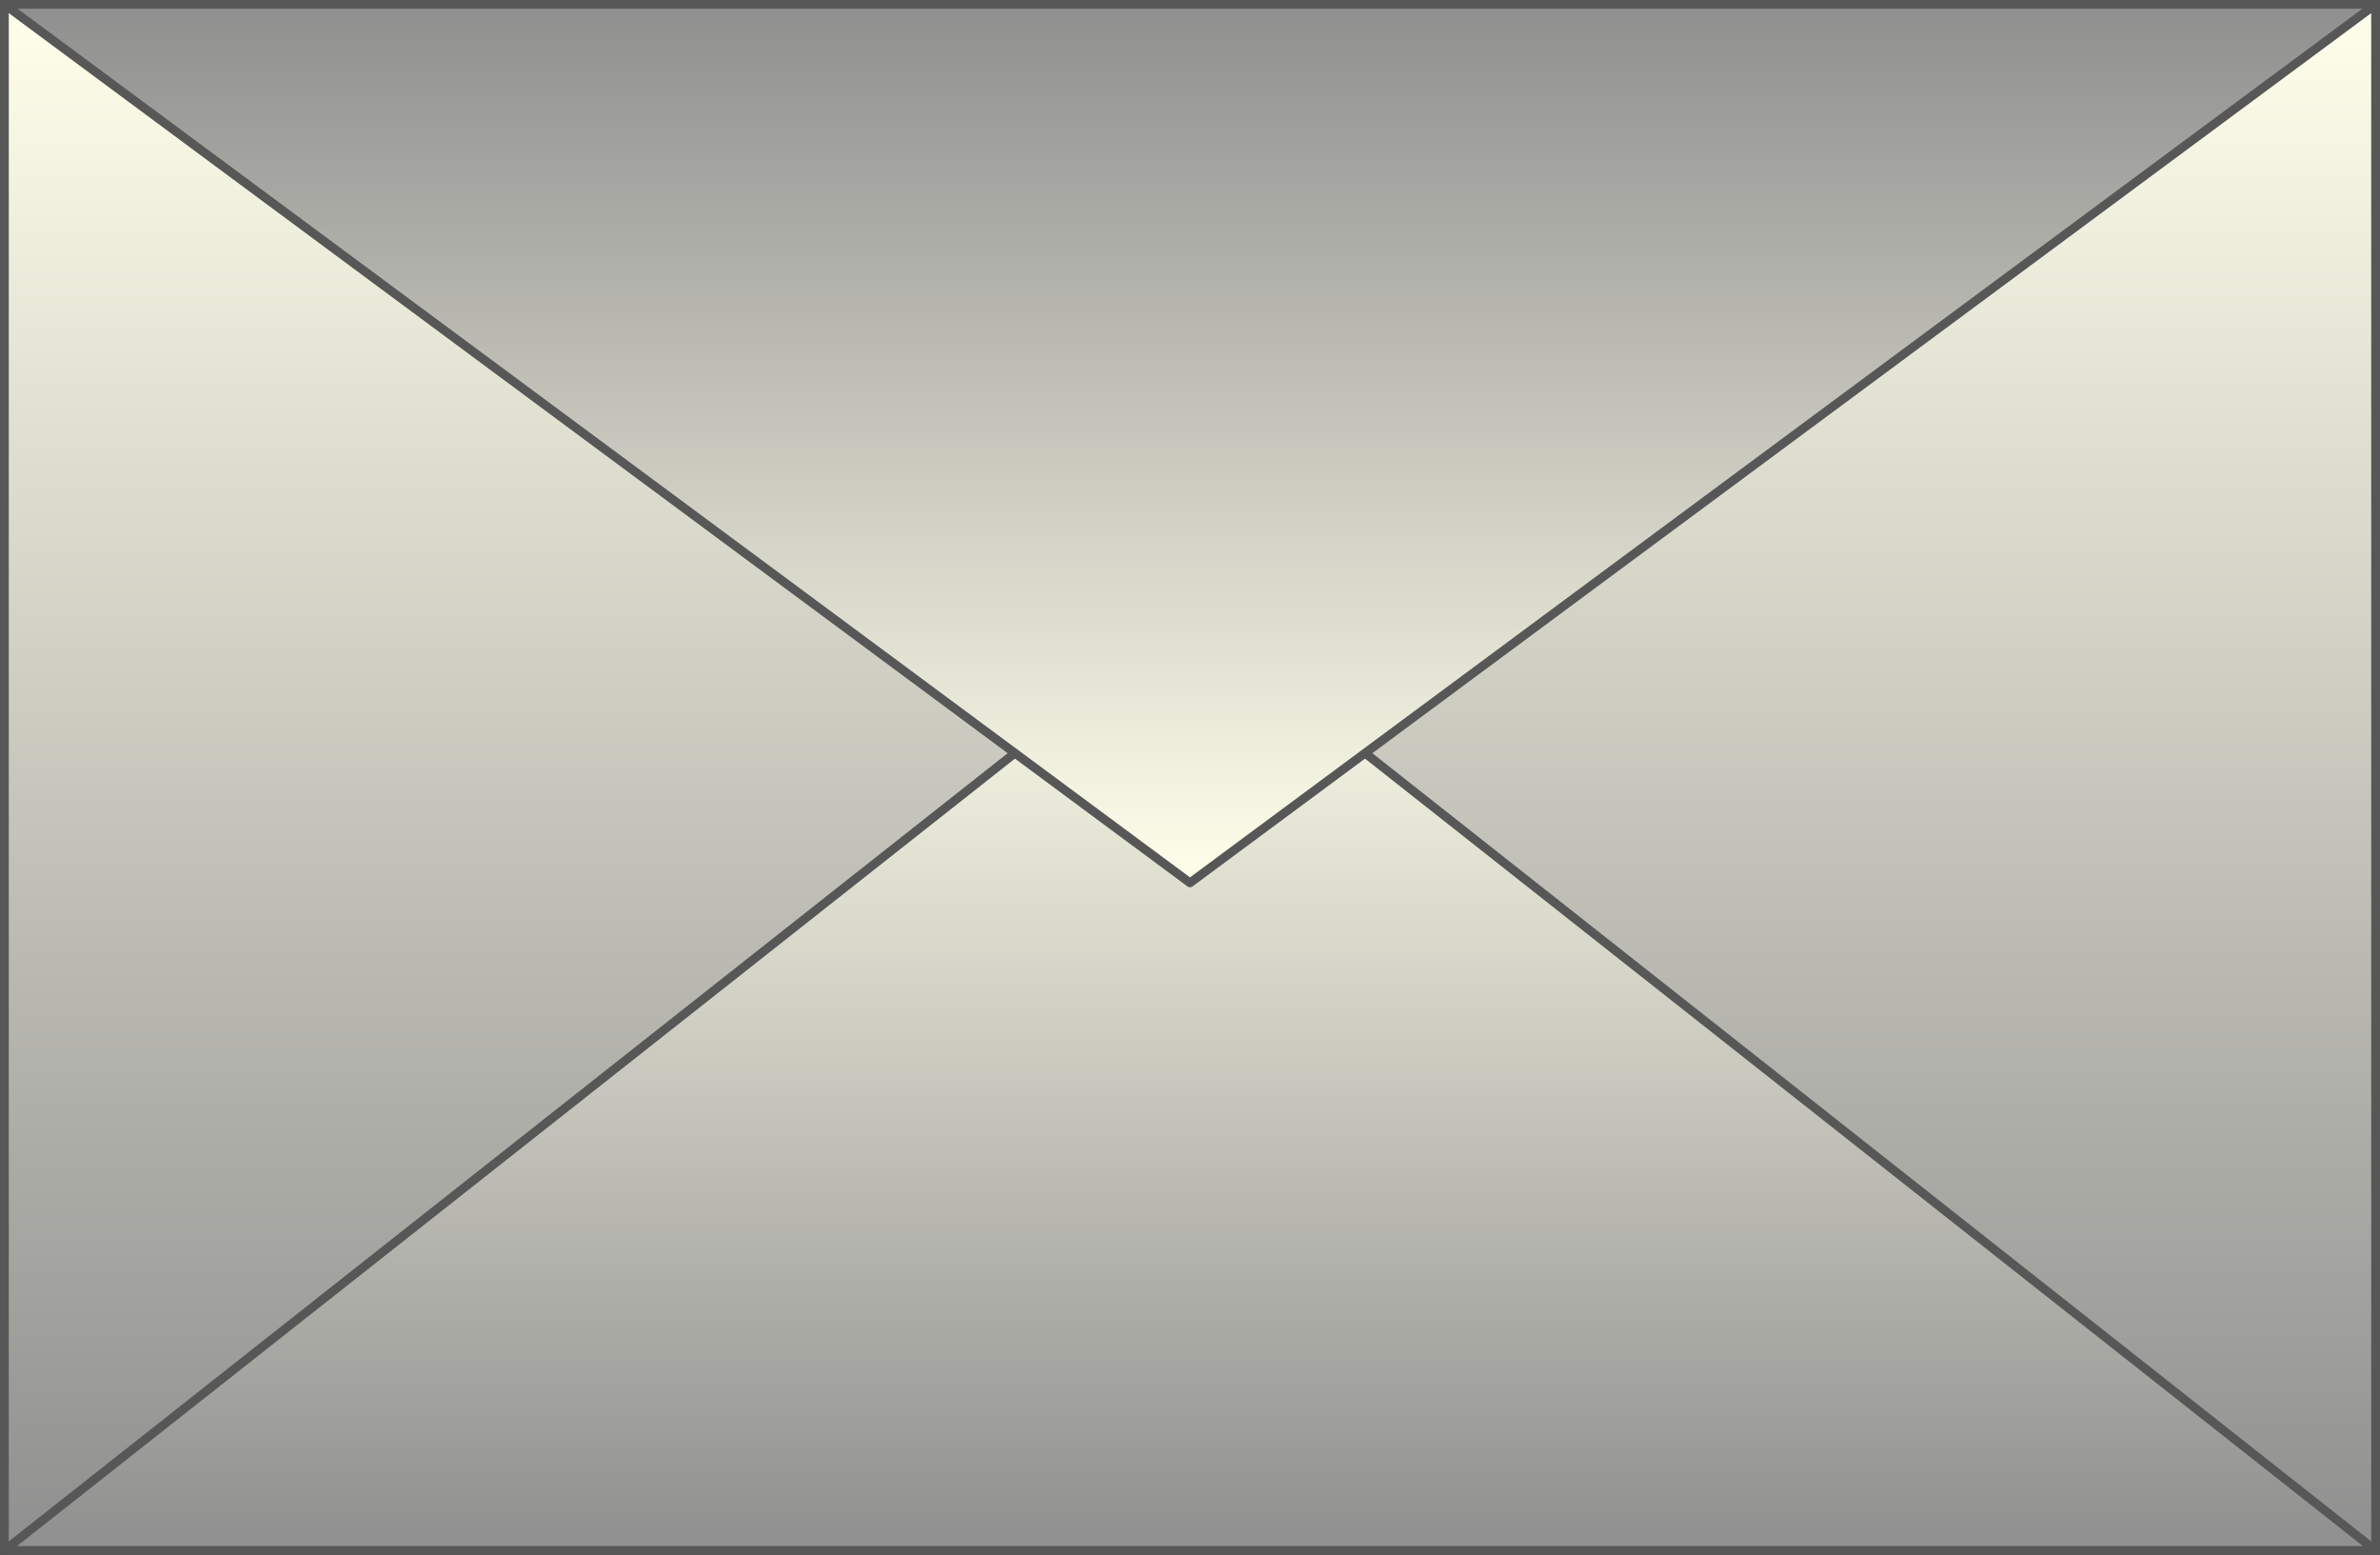 <svg baseProfile="tiny" xmlns="http://www.w3.org/2000/svg" width="542" height="354" xml:space="preserve"><rect width="100%" height="100%" fill="#333333" stroke="none"/><linearGradient id="a" gradientUnits="userSpaceOnUse" x1="271" y1="1" x2="271" y2="353"><stop offset="0" style="stop-color:#ffffeb"/><stop offset="1" style="stop-color:#8f8f8f"/></linearGradient><path fill="url(#a)" stroke="#575757" stroke-width="2" d="M1 1h540v352H1z"/><linearGradient id="b" gradientUnits="userSpaceOnUse" x1="271" y1="140" x2="271" y2="353"><stop offset="0" style="stop-color:#ffffeb"/><stop offset="1" style="stop-color:#8f8f8f"/></linearGradient><path fill="url(#b)" stroke="#575757" stroke-width="2" stroke-linejoin="round" d="M541 353 271 140 1 353z"/><linearGradient id="c" gradientUnits="userSpaceOnUse" x1="271" y1="201" x2="271" y2="1"><stop offset="0" style="stop-color:#ffffeb"/><stop offset="1" style="stop-color:#8f8f8f"/></linearGradient><path fill="url(#c)" stroke="#575757" stroke-width="2" stroke-linecap="square" stroke-linejoin="round" d="m1 1 270 200L541 1z"/></svg>